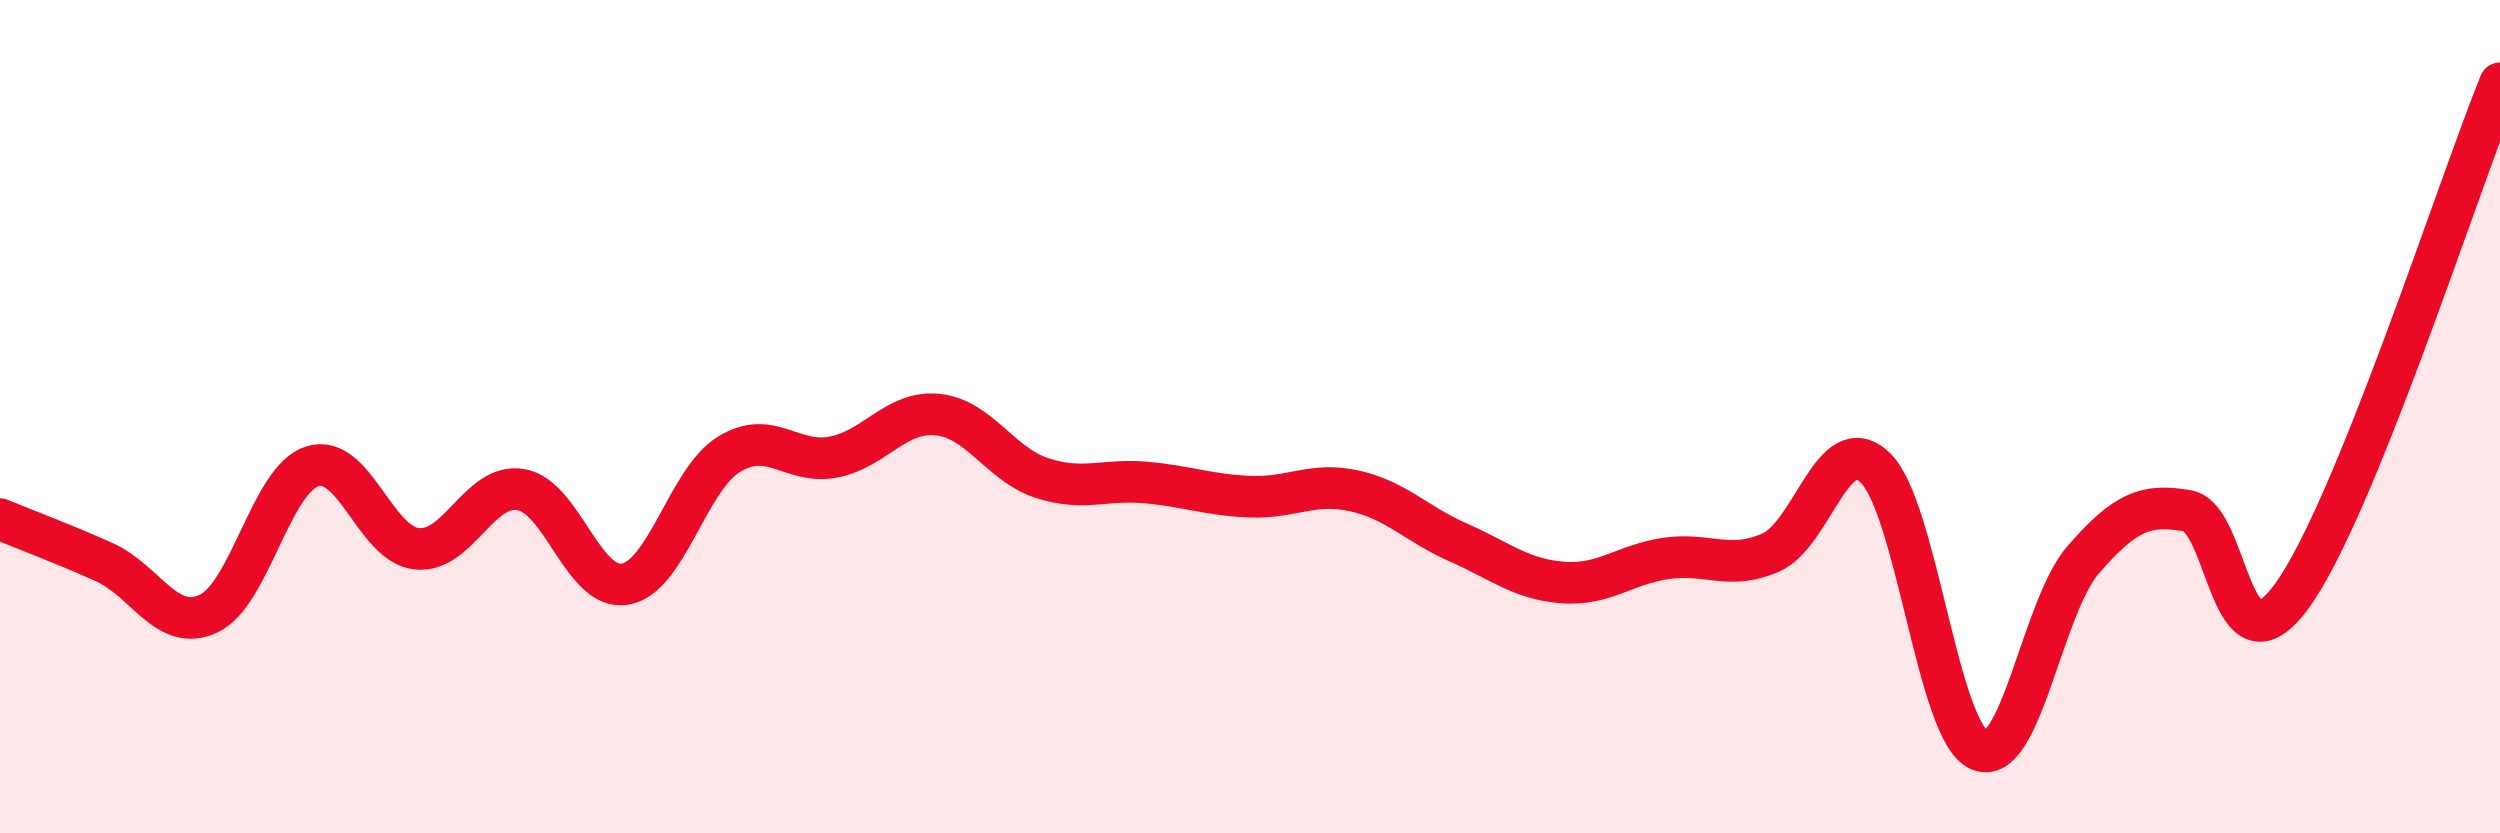 
    <svg width="60" height="20" viewBox="0 0 60 20" xmlns="http://www.w3.org/2000/svg">
      <path
        d="M 0,12.46 C 0.5,12.67 1.5,13.04 2.5,13.49 C 3.5,13.94 4,15.19 5,14.73 C 6,14.27 6.5,11.5 7.5,11.19 C 8.5,10.88 9,13.06 10,13.17 C 11,13.28 11.5,11.58 12.5,11.75 C 13.5,11.92 14,14.19 15,14.02 C 16,13.85 16.5,11.51 17.5,10.9 C 18.5,10.29 19,11.16 20,10.97 C 21,10.78 21.5,9.85 22.5,9.95 C 23.5,10.05 24,11.14 25,11.47 C 26,11.8 26.5,11.49 27.5,11.58 C 28.5,11.67 29,11.88 30,11.92 C 31,11.96 31.5,11.56 32.5,11.78 C 33.5,12 34,12.58 35,13.02 C 36,13.46 36.5,13.9 37.5,13.98 C 38.5,14.06 39,13.54 40,13.4 C 41,13.26 41.5,13.7 42.5,13.26 C 43.5,12.82 44,10.27 45,11.22 C 46,12.17 46.5,17.56 47.5,18 C 48.5,18.44 49,14.58 50,13.43 C 51,12.28 51.5,12.08 52.5,12.26 C 53.5,12.44 53.5,16.36 55,14.31 C 56.5,12.26 59,4.46 60,2L60 20L0 20Z"
        fill="#EB0A25"
        opacity="0.1"
        stroke-linecap="round"
        stroke-linejoin="round"
      />
      <path
        d="M 0,12.46 C 0.5,12.67 1.5,13.04 2.5,13.49 C 3.5,13.94 4,15.19 5,14.73 C 6,14.27 6.5,11.5 7.5,11.19 C 8.5,10.88 9,13.06 10,13.17 C 11,13.28 11.5,11.58 12.5,11.75 C 13.5,11.92 14,14.19 15,14.02 C 16,13.85 16.5,11.51 17.5,10.9 C 18.5,10.29 19,11.16 20,10.97 C 21,10.78 21.5,9.85 22.5,9.95 C 23.5,10.05 24,11.14 25,11.47 C 26,11.8 26.5,11.49 27.5,11.58 C 28.5,11.67 29,11.88 30,11.92 C 31,11.96 31.5,11.56 32.5,11.78 C 33.5,12 34,12.58 35,13.02 C 36,13.46 36.5,13.9 37.5,13.98 C 38.5,14.06 39,13.54 40,13.4 C 41,13.26 41.5,13.7 42.5,13.26 C 43.5,12.82 44,10.27 45,11.22 C 46,12.17 46.5,17.56 47.5,18 C 48.5,18.44 49,14.58 50,13.43 C 51,12.28 51.5,12.08 52.5,12.26 C 53.5,12.44 53.5,16.36 55,14.31 C 56.5,12.26 59,4.46 60,2"
        stroke="#EB0A25"
        stroke-width="1"
        fill="none"
        stroke-linecap="round"
        stroke-linejoin="round"
      />
    </svg>
  